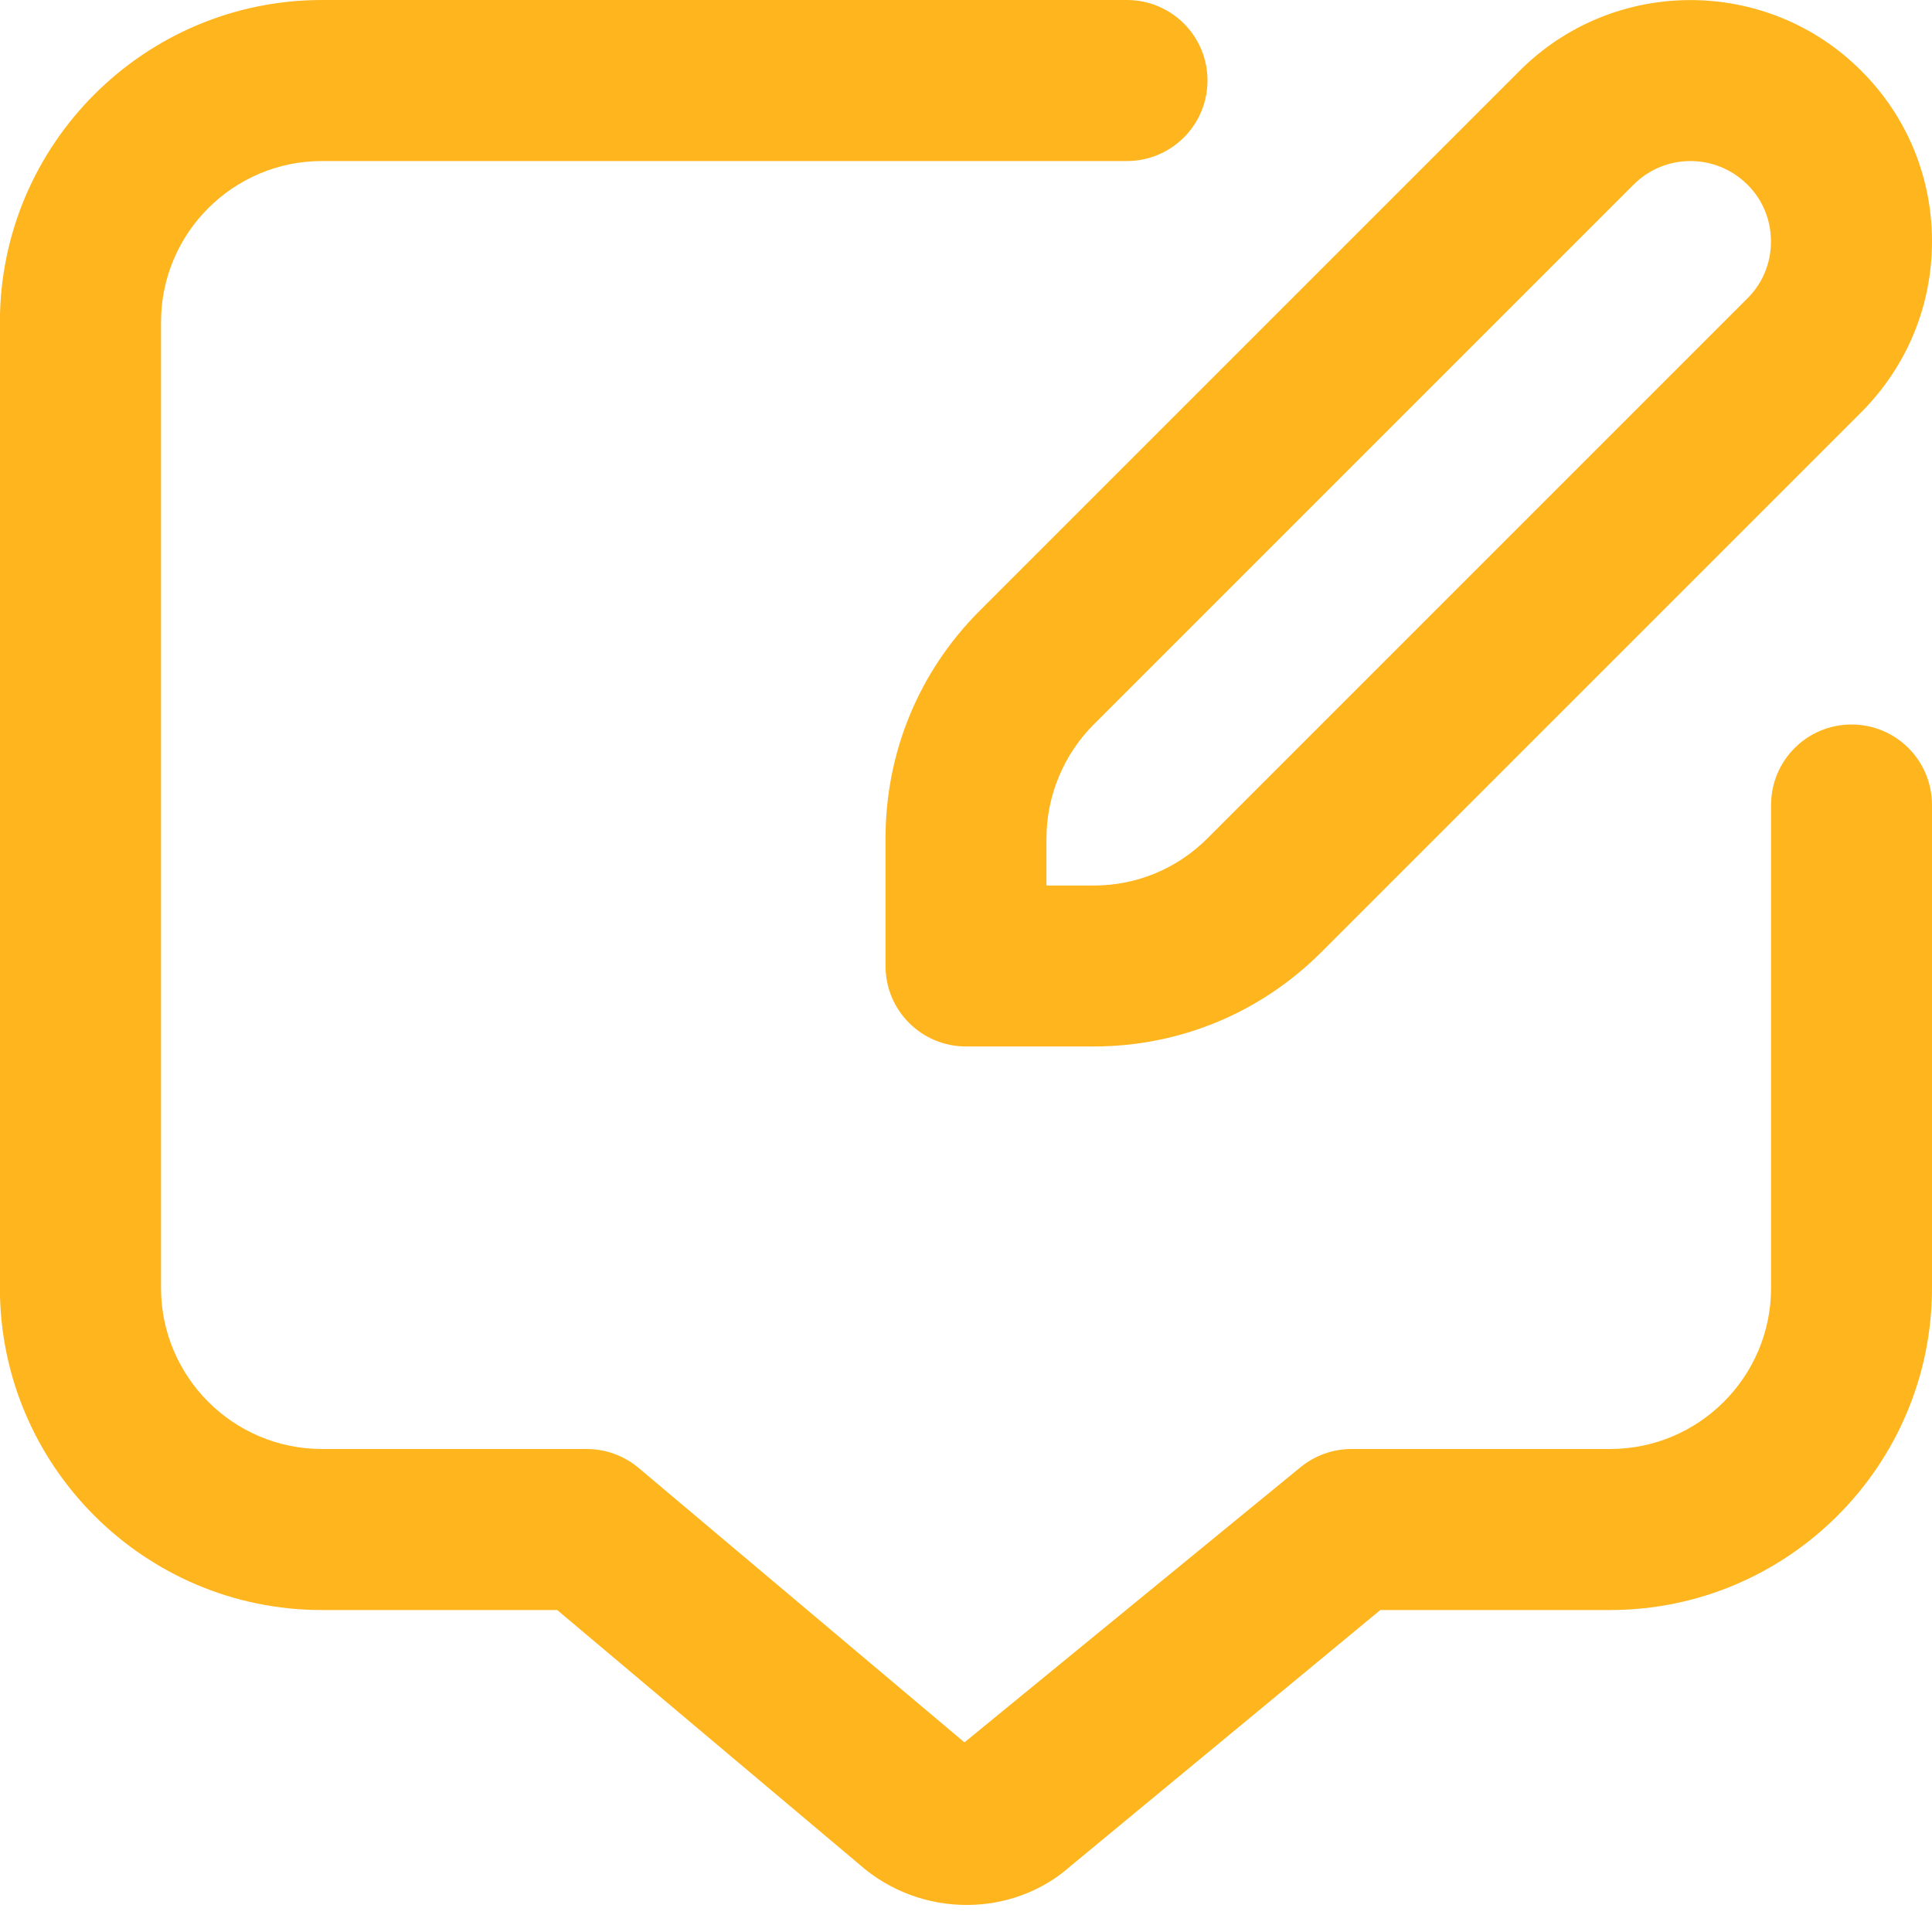 <svg width="20" height="20" viewBox="0 0 20 20" fill="none" xmlns="http://www.w3.org/2000/svg">
<g clip-path="url(#clip0_2815_4804)">
<path d="M9.167 8.678V10C9.167 10.46 9.539 10.833 10 10.833H11.322C12.211 10.833 13.049 10.486 13.678 9.857L19.267 4.268C19.739 3.795 20 3.167 20 2.499C20 1.831 19.739 1.203 19.267 0.732C18.292 -0.243 16.707 -0.243 15.732 0.732L10.143 6.321C9.513 6.95 9.167 7.788 9.167 8.678ZM10.833 8.678C10.833 8.24 11.011 7.81 11.322 7.5L16.911 1.911C17.236 1.586 17.763 1.586 18.089 1.911C18.247 2.067 18.333 2.277 18.333 2.5C18.333 2.723 18.247 2.932 18.089 3.089L12.5 8.678C12.185 8.993 11.767 9.167 11.322 9.167H10.833V8.678ZM20 8.333V13.333C20 15.172 18.505 16.667 16.666 16.667H14.289L11.083 19.317C10.782 19.585 10.396 19.72 10.007 19.72C9.61 19.72 9.211 19.58 8.892 19.297L5.768 16.667H3.332C1.494 16.667 -0.001 15.172 -0.001 13.333V3.333C-0 1.495 1.495 0 3.333 0H11.666C12.127 0 12.5 0.373 12.5 0.833C12.5 1.293 12.127 1.667 11.666 1.667H3.333C2.414 1.667 1.667 2.414 1.667 3.333V13.333C1.667 14.252 2.414 15 3.333 15H6.073C6.269 15 6.46 15.069 6.611 15.196L9.984 18.037L13.46 15.191C13.609 15.068 13.796 15 13.991 15H16.667C17.587 15 18.334 14.252 18.334 13.333V8.333C18.334 7.873 18.706 7.5 19.167 7.5C19.628 7.5 20 7.873 20 8.333Z" fill="#FFB51D"/>
</g>
<defs>
<clipPath id="clip0_2815_4804">
<rect width="20" height="20" fill="white"/>
</clipPath>
</defs>
</svg>
